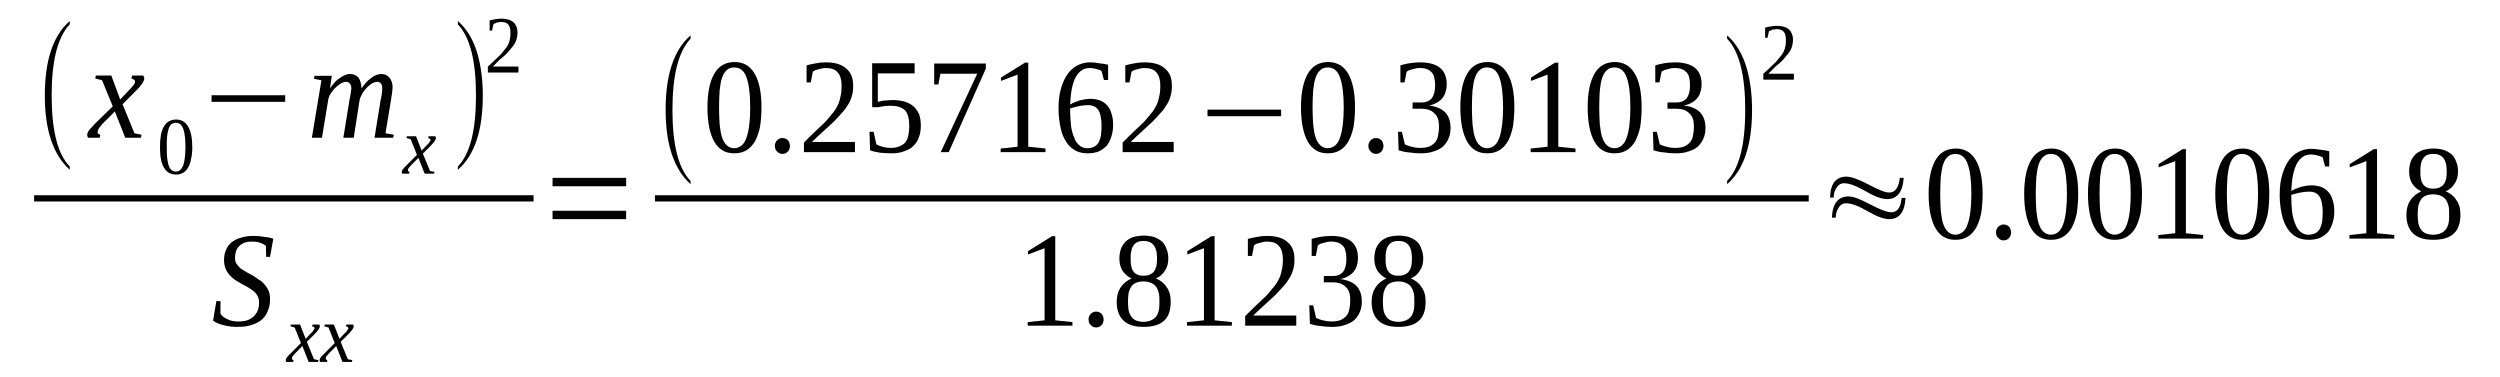 <?xml version='1.0' encoding='UTF-8'?>
<!-- This file was generated by dvisvgm 1.15.1 -->
<svg height='36pt' version='1.1' viewBox='0 -36 239 36' width='239pt' xmlns='http://www.w3.org/2000/svg' xmlns:xlink='http://www.w3.org/1999/xlink'>
<defs>
<clipPath id='clip1'>
<path clip-rule='evenodd' d='M0 -35.992H238.901V-0.027H0V-35.992'/>
</clipPath>
</defs>
<g id='page1'>
<g>
<path clip-path='url(#clip1)' d='M6.668 -20.086V-19.77C5.078 -21.199 4.285 -23.574 4.285 -26.863C4.285 -30.242 5.078 -32.617 6.668 -33.988V-33.676C5.504 -32.445 4.938 -30.184 4.938 -26.863C4.938 -23.547 5.504 -21.258 6.668 -20.086Z' fill-rule='evenodd'/>
<path clip-path='url(#clip1)' d='M9.957 -24.32C9.816 -24.203 9.731 -24.089 9.645 -23.976C9.563 -23.89 9.504 -23.804 9.445 -23.718C9.391 -23.66 9.363 -23.574 9.363 -23.515C9.332 -23.46 9.332 -23.402 9.332 -23.375C9.332 -23.289 9.363 -23.23 9.391 -23.203C9.445 -23.175 9.504 -23.144 9.59 -23.117L9.531 -22.832H8.426C8.398 -22.859 8.398 -22.886 8.371 -22.945C8.34 -22.972 8.34 -23.031 8.34 -23.089C8.34 -23.175 8.34 -23.23 8.371 -23.289C8.398 -23.375 8.453 -23.429 8.512 -23.547C8.566 -23.632 8.652 -23.718 8.766 -23.832C8.879 -23.945 8.992 -24.089 9.137 -24.234L10.781 -25.835L9.758 -28.324L9.106 -28.496L9.164 -28.781H10.641L11.488 -26.492L12.227 -27.265C12.484 -27.523 12.652 -27.722 12.766 -27.867C12.879 -28.007 12.91 -28.125 12.91 -28.238C12.91 -28.265 12.91 -28.297 12.879 -28.324C12.879 -28.351 12.852 -28.382 12.793 -28.382C12.766 -28.41 12.738 -28.437 12.68 -28.437C12.652 -28.468 12.598 -28.468 12.566 -28.496L12.625 -28.781H13.676C13.703 -28.722 13.73 -28.695 13.758 -28.668C13.789 -28.609 13.789 -28.554 13.789 -28.496C13.789 -28.238 13.531 -27.835 12.965 -27.293L11.719 -26.035L12.852 -23.261L13.531 -23.117L13.477 -22.832H11.973L10.98 -25.347L9.957 -24.32Z' fill-rule='evenodd'/>
<path clip-path='url(#clip1)' d='M18.383 -21.945C18.383 -21.543 18.355 -21.144 18.27 -20.828C18.215 -20.484 18.129 -20.226 17.988 -20C17.875 -19.769 17.703 -19.597 17.504 -19.484C17.305 -19.367 17.078 -19.312 16.824 -19.312C16.312 -19.312 15.914 -19.539 15.66 -20C15.406 -20.425 15.293 -21.085 15.293 -21.945C15.293 -22.8 15.406 -23.46 15.66 -23.89C15.914 -24.347 16.312 -24.574 16.852 -24.574C17.336 -24.574 17.73 -24.347 17.988 -23.89C18.242 -23.46 18.383 -22.8 18.383 -21.945ZM17.73 -21.945C17.73 -22.316 17.703 -22.66 17.676 -22.945C17.645 -23.23 17.59 -23.46 17.531 -23.66C17.449 -23.859 17.363 -24.003 17.25 -24.117C17.137 -24.203 16.992 -24.261 16.824 -24.261C16.625 -24.261 16.484 -24.203 16.371 -24.117C16.258 -24.003 16.172 -23.859 16.113 -23.66C16.059 -23.46 16 -23.23 15.973 -22.945C15.945 -22.66 15.945 -22.316 15.945 -21.945C15.945 -21.601 15.945 -21.257 15.973 -20.972C16 -20.683 16.059 -20.425 16.113 -20.226C16.172 -20.027 16.258 -19.882 16.371 -19.769C16.484 -19.656 16.625 -19.597 16.824 -19.597C16.992 -19.597 17.137 -19.656 17.25 -19.769C17.363 -19.882 17.449 -20.027 17.531 -20.226C17.59 -20.425 17.645 -20.683 17.676 -20.972C17.703 -21.257 17.73 -21.601 17.73 -21.945Z' fill-rule='evenodd'/>
<path clip-path='url(#clip1)' d='M20.227 -26.265V-26.894H27.262V-26.265H20.227Z' fill-rule='evenodd'/>
<path clip-path='url(#clip1)' d='M34.555 -27.55C34.668 -27.722 34.84 -27.922 34.98 -28.093C35.121 -28.265 35.293 -28.41 35.461 -28.523C35.605 -28.636 35.773 -28.753 35.945 -28.808C36.113 -28.894 36.285 -28.925 36.457 -28.925C36.766 -28.925 37.051 -28.808 37.223 -28.582C37.422 -28.351 37.535 -28.039 37.535 -27.609C37.535 -27.55 37.504 -27.464 37.504 -27.378S37.504 -27.207 37.477 -27.093C37.477 -27.007 37.449 -26.894 37.422 -26.777C37.422 -26.691 37.391 -26.578 37.391 -26.492L36.852 -23.261L37.648 -23.117L37.59 -22.832H35.805L36.398 -26.492C36.426 -26.578 36.457 -26.691 36.457 -26.777C36.484 -26.894 36.484 -26.98 36.512 -27.093C36.512 -27.179 36.539 -27.265 36.539 -27.351C36.539 -27.437 36.539 -27.496 36.539 -27.55C36.539 -27.75 36.512 -27.894 36.426 -28.007C36.344 -28.125 36.199 -28.179 36.031 -28.179C35.945 -28.179 35.832 -28.152 35.719 -28.093C35.605 -28.066 35.492 -27.98 35.379 -27.894C35.266 -27.808 35.152 -27.722 35.066 -27.609C34.953 -27.496 34.84 -27.378 34.754 -27.238C34.668 -27.121 34.582 -26.98 34.527 -26.835C34.469 -26.722 34.414 -26.578 34.383 -26.464L33.816 -22.832H32.824L33.418 -26.492C33.449 -26.578 33.449 -26.691 33.477 -26.777C33.504 -26.894 33.504 -26.98 33.535 -27.093C33.535 -27.179 33.562 -27.265 33.562 -27.351C33.562 -27.437 33.59 -27.496 33.59 -27.55C33.59 -27.75 33.535 -27.894 33.449 -28.007C33.363 -28.125 33.223 -28.179 33.023 -28.179C32.938 -28.179 32.852 -28.152 32.738 -28.093C32.625 -28.066 32.512 -27.98 32.398 -27.894C32.285 -27.808 32.172 -27.722 32.059 -27.609C31.945 -27.496 31.832 -27.378 31.746 -27.238C31.633 -27.121 31.574 -26.98 31.492 -26.835C31.434 -26.722 31.406 -26.578 31.379 -26.464L30.781 -22.832H29.816L30.727 -28.324L30.016 -28.468L30.07 -28.753H31.719L31.547 -27.55C31.66 -27.722 31.832 -27.922 31.973 -28.093C32.113 -28.265 32.285 -28.41 32.457 -28.523C32.625 -28.636 32.797 -28.753 32.965 -28.808C33.137 -28.894 33.277 -28.925 33.449 -28.925C33.789 -28.925 34.074 -28.808 34.27 -28.582C34.441 -28.324 34.555 -27.98 34.555 -27.55Z' fill-rule='evenodd'/>
<path clip-path='url(#clip1)' d='M39.379 -20.285C39.293 -20.226 39.234 -20.14 39.207 -20.085C39.152 -20.027 39.094 -19.968 39.066 -19.941C39.039 -19.882 39.039 -19.855 39.008 -19.828C39.008 -19.769 39.008 -19.742 39.008 -19.71C39.008 -19.683 39.008 -19.656 39.039 -19.625C39.066 -19.597 39.121 -19.57 39.152 -19.57L39.121 -19.398H38.469C38.441 -19.398 38.441 -19.425 38.414 -19.453C38.414 -19.484 38.414 -19.511 38.414 -19.57C38.414 -19.597 38.414 -19.625 38.441 -19.683C38.441 -19.71 38.469 -19.769 38.527 -19.828C38.555 -19.882 38.613 -19.941 38.668 -20C38.727 -20.054 38.809 -20.14 38.895 -20.226L39.859 -21.199L39.266 -22.687L38.867 -22.8L38.895 -22.972H39.773L40.312 -21.601L40.738 -22.058C40.91 -22.203 40.996 -22.316 41.051 -22.402C41.137 -22.515 41.164 -22.574 41.164 -22.628C41.164 -22.66 41.164 -22.687 41.137 -22.687C41.137 -22.714 41.109 -22.714 41.078 -22.746C41.051 -22.746 41.051 -22.746 41.023 -22.773C40.996 -22.773 40.965 -22.773 40.938 -22.8L40.965 -22.972H41.617C41.617 -22.945 41.648 -22.918 41.648 -22.886C41.676 -22.859 41.676 -22.832 41.676 -22.8C41.676 -22.66 41.504 -22.402 41.191 -22.085L40.426 -21.312L41.109 -19.656L41.535 -19.57L41.504 -19.398H40.598L40 -20.914L39.379 -20.285Z' fill-rule='evenodd'/>
<path clip-path='url(#clip1)' d='M43.773 -20.085C44.938 -21.285 45.504 -23.547 45.504 -26.863C45.504 -30.183 44.938 -32.445 43.773 -33.675V-33.988C44.625 -33.246 45.277 -32.187 45.676 -30.753C45.988 -29.613 46.156 -28.324 46.156 -26.863C46.156 -23.515 45.363 -21.144 43.773 -19.769V-20.085Z' fill-rule='evenodd'/>
<path clip-path='url(#clip1)' d='M49.562 -29.066H46.641V-29.64C46.895 -29.867 47.121 -30.07 47.32 -30.269C47.52 -30.441 47.691 -30.64 47.859 -30.785C48.004 -30.957 48.145 -31.128 48.258 -31.269C48.398 -31.414 48.484 -31.558 48.57 -31.726C48.656 -31.898 48.711 -32.07 48.738 -32.242C48.797 -32.445 48.797 -32.644 48.797 -32.902C48.797 -33.214 48.738 -33.472 48.598 -33.644C48.457 -33.816 48.23 -33.902 47.918 -33.902C47.832 -33.902 47.773 -33.902 47.691 -33.875C47.633 -33.875 47.547 -33.843 47.492 -33.843C47.434 -33.816 47.379 -33.789 47.32 -33.761C47.266 -33.761 47.207 -33.73 47.18 -33.703L47.039 -33.074H46.809V-34.047C46.98 -34.101 47.18 -34.132 47.348 -34.16C47.52 -34.187 47.719 -34.218 47.918 -34.218C48.426 -34.218 48.824 -34.101 49.082 -33.875C49.336 -33.644 49.477 -33.3 49.477 -32.902C49.477 -32.672 49.449 -32.5 49.391 -32.3C49.363 -32.129 49.277 -31.957 49.195 -31.812C49.082 -31.644 48.965 -31.472 48.824 -31.328C48.684 -31.156 48.543 -30.984 48.371 -30.812C48.199 -30.672 48.004 -30.468 47.773 -30.297C47.578 -30.097 47.348 -29.867 47.121 -29.64H49.562V-29.066Z' fill-rule='evenodd'/>
<path clip-path='url(#clip1)' d='M3.262 -17.335H51.008V-16.738H3.262V-17.335Z' fill-rule='evenodd'/>
<path clip-path='url(#clip1)' d='M20.684 -7.211H21.078V-6.007C21.137 -5.921 21.223 -5.808 21.336 -5.722C21.449 -5.636 21.59 -5.55 21.73 -5.492C21.875 -5.406 22.043 -5.351 22.215 -5.32C22.383 -5.293 22.555 -5.265 22.754 -5.265C23.066 -5.265 23.375 -5.293 23.633 -5.378C23.887 -5.464 24.086 -5.609 24.258 -5.75C24.426 -5.921 24.57 -6.121 24.652 -6.351C24.738 -6.582 24.766 -6.836 24.766 -7.125C24.766 -7.351 24.711 -7.554 24.625 -7.695C24.539 -7.867 24.398 -8.039 24.258 -8.152C24.086 -8.296 23.914 -8.41 23.719 -8.527C23.52 -8.64 23.293 -8.753 23.094 -8.867C22.895 -8.984 22.668 -9.125 22.469 -9.242C22.27 -9.382 22.102 -9.527 21.93 -9.726C21.789 -9.898 21.645 -10.097 21.562 -10.328C21.477 -10.558 21.418 -10.816 21.418 -11.129C21.418 -11.5 21.477 -11.843 21.617 -12.129C21.73 -12.418 21.93 -12.675 22.156 -12.847C22.414 -13.046 22.695 -13.187 23.035 -13.273C23.375 -13.39 23.773 -13.445 24.199 -13.445C24.598 -13.445 24.938 -13.418 25.25 -13.359C25.562 -13.332 25.844 -13.273 26.129 -13.187L25.817 -11.445H25.449L25.418 -12.504C25.277 -12.617 25.109 -12.703 24.879 -12.789C24.652 -12.875 24.398 -12.902 24.113 -12.902C23.801 -12.902 23.574 -12.875 23.348 -12.789C23.148 -12.703 22.98 -12.589 22.836 -12.445C22.723 -12.3 22.609 -12.16 22.555 -11.96C22.496 -11.757 22.469 -11.558 22.469 -11.359C22.469 -11.129 22.496 -10.957 22.609 -10.785C22.695 -10.644 22.836 -10.5 22.98 -10.355C23.148 -10.242 23.32 -10.129 23.52 -10.011C23.719 -9.898 23.914 -9.785 24.145 -9.671C24.34 -9.554 24.539 -9.414 24.738 -9.269C24.965 -9.156 25.137 -8.984 25.277 -8.812C25.449 -8.64 25.562 -8.441 25.676 -8.211C25.762 -8.011 25.817 -7.726 25.817 -7.437C25.817 -7.007 25.762 -6.636 25.617 -6.324C25.504 -5.98 25.305 -5.695 25.051 -5.464C24.797 -5.234 24.453 -5.062 24.086 -4.949C23.688 -4.804 23.234 -4.75 22.695 -4.75C22.215 -4.75 21.762 -4.804 21.363 -4.921C20.965 -5.007 20.625 -5.148 20.371 -5.351L20.684 -7.211Z' fill-rule='evenodd'/>
<path clip-path='url(#clip1)' d='M28.285 -2.289C28.199 -2.23 28.145 -2.144 28.113 -2.089C28.059 -2.031 28 -1.972 27.973 -1.945C27.945 -1.886 27.945 -1.859 27.918 -1.832C27.918 -1.773 27.918 -1.746 27.918 -1.714C27.918 -1.687 27.918 -1.66 27.945 -1.628C27.973 -1.601 28.031 -1.574 28.059 -1.574L28.031 -1.402H27.379C27.348 -1.402 27.348 -1.429 27.32 -1.461C27.32 -1.488 27.32 -1.515 27.32 -1.574C27.32 -1.601 27.32 -1.628 27.348 -1.687C27.348 -1.714 27.379 -1.773 27.434 -1.832C27.461 -1.886 27.52 -1.945 27.574 -2.003C27.633 -2.058 27.719 -2.144 27.801 -2.23L28.766 -3.203L28.172 -4.691L27.773 -4.804L27.801 -4.976H28.684L29.223 -3.605L29.648 -4.062C29.816 -4.207 29.902 -4.32 29.957 -4.406C30.043 -4.519 30.07 -4.578 30.07 -4.636C30.07 -4.664 30.07 -4.691 30.043 -4.691C30.043 -4.718 30.016 -4.718 29.988 -4.75C29.957 -4.75 29.957 -4.75 29.93 -4.777C29.902 -4.777 29.875 -4.777 29.844 -4.804L29.875 -4.976H30.527C30.527 -4.949 30.555 -4.921 30.555 -4.89C30.582 -4.863 30.582 -4.836 30.582 -4.804C30.582 -4.664 30.414 -4.406 30.102 -4.089L29.336 -3.32L30.016 -1.66L30.441 -1.574L30.414 -1.402H29.504L28.91 -2.918L28.285 -2.289Z' fill-rule='evenodd'/>
<path clip-path='url(#clip1)' d='M31.52 -2.289C31.434 -2.23 31.379 -2.144 31.348 -2.089C31.293 -2.031 31.234 -1.972 31.207 -1.945C31.18 -1.886 31.18 -1.859 31.148 -1.832C31.148 -1.773 31.148 -1.746 31.148 -1.714C31.148 -1.687 31.148 -1.66 31.18 -1.628C31.207 -1.601 31.266 -1.574 31.293 -1.574L31.266 -1.402H30.609C30.582 -1.402 30.582 -1.429 30.582 -1.461C30.555 -1.488 30.555 -1.515 30.555 -1.574C30.555 -1.601 30.555 -1.628 30.582 -1.687C30.582 -1.714 30.609 -1.773 30.668 -1.832C30.695 -1.886 30.754 -1.945 30.809 -2.003C30.867 -2.058 30.953 -2.144 31.035 -2.23L32 -3.203L31.406 -4.691L31.008 -4.804L31.035 -4.976H31.918L32.457 -3.605L32.879 -4.062C33.051 -4.207 33.137 -4.32 33.191 -4.406C33.277 -4.519 33.305 -4.578 33.305 -4.636C33.305 -4.664 33.305 -4.691 33.277 -4.691C33.277 -4.718 33.25 -4.718 33.223 -4.75C33.191 -4.75 33.191 -4.75 33.164 -4.777C33.137 -4.777 33.109 -4.777 33.078 -4.804L33.109 -4.976H33.762C33.762 -4.949 33.789 -4.921 33.789 -4.89C33.816 -4.863 33.816 -4.836 33.816 -4.804C33.816 -4.664 33.648 -4.406 33.336 -4.089L32.57 -3.32L33.25 -1.66L33.676 -1.574L33.648 -1.402H32.738L32.145 -2.918L31.52 -2.289Z' fill-rule='evenodd'/>
<path clip-path='url(#clip1)' d='M52.824 -15.05V-15.851H59.859V-15.05H52.824ZM52.824 -18.195V-18.996H59.859V-18.195H52.824Z' fill-rule='evenodd'/>
<path clip-path='url(#clip1)' d='M66.016 -18.71V-18.394C64.43 -19.828 63.633 -22.203 63.633 -25.492C63.633 -28.867 64.43 -31.242 66.016 -32.617V-32.3C64.856 -31.07 64.285 -28.808 64.285 -25.492C64.285 -22.172 64.856 -19.882 66.016 -18.71Z' fill-rule='evenodd'/>
<path clip-path='url(#clip1)' d='M72.797 -25.75C72.797 -25.035 72.742 -24.406 72.656 -23.859C72.543 -23.316 72.371 -22.859 72.172 -22.488C71.945 -22.117 71.692 -21.828 71.352 -21.628C71.012 -21.429 70.641 -21.343 70.188 -21.343C69.336 -21.343 68.711 -21.714 68.285 -22.457C67.859 -23.203 67.633 -24.32 67.633 -25.75C67.633 -27.152 67.859 -28.21 68.285 -28.953C68.711 -29.695 69.363 -30.07 70.242 -30.07C71.066 -30.07 71.719 -29.695 72.145 -28.953C72.57 -28.238 72.797 -27.152 72.797 -25.75ZM71.719 -25.75C71.719 -26.351 71.692 -26.894 71.633 -27.351C71.578 -27.835 71.492 -28.238 71.379 -28.554C71.266 -28.894 71.125 -29.125 70.926 -29.297C70.727 -29.468 70.473 -29.554 70.188 -29.554C69.902 -29.554 69.648 -29.468 69.477 -29.297C69.281 -29.125 69.137 -28.894 69.023 -28.554C68.91 -28.238 68.856 -27.835 68.797 -27.351C68.77 -26.894 68.742 -26.351 68.742 -25.75C68.742 -25.121 68.77 -24.574 68.797 -24.117C68.856 -23.632 68.91 -23.203 69.023 -22.886C69.137 -22.543 69.281 -22.289 69.477 -22.117C69.648 -21.945 69.902 -21.828 70.188 -21.828C70.473 -21.828 70.727 -21.945 70.926 -22.117C71.125 -22.289 71.266 -22.543 71.379 -22.886C71.492 -23.203 71.578 -23.632 71.633 -24.117C71.692 -24.574 71.719 -25.121 71.719 -25.75Z' fill-rule='evenodd'/>
<path clip-path='url(#clip1)' d='M75.52 -22.058C75.52 -21.945 75.492 -21.859 75.465 -21.742C75.438 -21.656 75.379 -21.57 75.324 -21.515C75.238 -21.429 75.18 -21.398 75.094 -21.343C74.981 -21.316 74.898 -21.285 74.813 -21.285C74.699 -21.285 74.613 -21.316 74.527 -21.343C74.441 -21.398 74.359 -21.429 74.301 -21.515C74.215 -21.57 74.188 -21.656 74.129 -21.742C74.102 -21.859 74.074 -21.945 74.074 -22.058C74.074 -22.144 74.102 -22.257 74.129 -22.343C74.188 -22.457 74.215 -22.515 74.301 -22.601C74.359 -22.66 74.441 -22.714 74.527 -22.746C74.613 -22.8 74.699 -22.8 74.813 -22.8C74.898 -22.8 74.981 -22.8 75.094 -22.746C75.18 -22.714 75.238 -22.66 75.324 -22.601C75.379 -22.515 75.438 -22.457 75.465 -22.343C75.492 -22.257 75.52 -22.144 75.52 -22.058Z' fill-rule='evenodd'/>
<path clip-path='url(#clip1)' d='M81.734 -21.457H76.856V-22.371C77.25 -22.773 77.621 -23.144 77.961 -23.46C78.301 -23.773 78.586 -24.062 78.867 -24.32C79.125 -24.605 79.352 -24.863 79.551 -25.121C79.75 -25.347 79.918 -25.605 80.059 -25.89C80.203 -26.148 80.285 -26.437 80.344 -26.75C80.43 -27.066 80.457 -27.437 80.457 -27.808C80.457 -28.351 80.344 -28.781 80.09 -29.066C79.863 -29.355 79.492 -29.496 78.953 -29.496C78.84 -29.496 78.727 -29.496 78.613 -29.468C78.473 -29.441 78.359 -29.41 78.273 -29.382C78.16 -29.355 78.047 -29.324 77.961 -29.297C77.875 -29.238 77.789 -29.21 77.707 -29.152L77.508 -28.125H77.109V-29.753C77.422 -29.839 77.707 -29.898 78.016 -29.953C78.301 -30.011 78.613 -30.039 78.953 -30.039C79.832 -30.039 80.484 -29.839 80.91 -29.441C81.363 -29.066 81.562 -28.523 81.562 -27.808C81.562 -27.464 81.535 -27.152 81.449 -26.863C81.363 -26.55 81.25 -26.265 81.082 -26.007C80.91 -25.718 80.742 -25.464 80.484 -25.207C80.258 -24.949 80.004 -24.66 79.719 -24.375C79.406 -24.089 79.094 -23.804 78.754 -23.488C78.387 -23.175 78.016 -22.8 77.621 -22.429H81.734V-21.457Z' fill-rule='evenodd'/>
<path clip-path='url(#clip1)' d='M85.309 -26.437C85.734 -26.437 86.133 -26.378 86.473 -26.293C86.813 -26.179 87.098 -26.035 87.324 -25.835C87.551 -25.632 87.719 -25.406 87.863 -25.089C87.977 -24.777 88.031 -24.406 88.031 -24.003C88.031 -23.601 87.977 -23.23 87.863 -22.918C87.75 -22.574 87.578 -22.316 87.324 -22.058C87.098 -21.828 86.813 -21.656 86.445 -21.543C86.102 -21.398 85.676 -21.343 85.195 -21.343C84.828 -21.343 84.484 -21.371 84.145 -21.398C83.805 -21.457 83.492 -21.515 83.18 -21.628L83.125 -23.402H83.52L83.777 -22.203C83.863 -22.172 83.945 -22.117 84.031 -22.085C84.145 -22.031 84.258 -22 84.371 -21.972C84.484 -21.945 84.598 -21.914 84.742 -21.886C84.856 -21.886 84.996 -21.859 85.109 -21.859C85.481 -21.859 85.789 -21.914 86.02 -22.031C86.246 -22.117 86.445 -22.257 86.586 -22.429C86.699 -22.628 86.813 -22.832 86.84 -23.089C86.898 -23.347 86.926 -23.632 86.926 -23.918C86.926 -24.261 86.898 -24.547 86.84 -24.777C86.785 -25.035 86.699 -25.234 86.559 -25.406C86.414 -25.578 86.215 -25.691 85.961 -25.777C85.734 -25.863 85.395 -25.89 85.023 -25.89C84.797 -25.89 84.57 -25.863 84.402 -25.835C84.231 -25.804 84.09 -25.777 83.945 -25.75H83.379V-29.953H87.438V-28.98H83.918V-26.265C84.004 -26.293 84.09 -26.293 84.172 -26.32C84.258 -26.351 84.344 -26.351 84.457 -26.378C84.57 -26.378 84.684 -26.406 84.828 -26.406C84.969 -26.406 85.109 -26.437 85.309 -26.437Z' fill-rule='evenodd'/>
<path clip-path='url(#clip1)' d='M89.707 -27.922H89.309V-29.925H94.246V-29.441L90.699 -21.457H89.934L93.422 -28.953H89.906L89.707 -27.922Z' fill-rule='evenodd'/>
<path clip-path='url(#clip1)' d='M98.301 -21.972L99.949 -21.8V-21.457H95.664V-21.8L97.281 -21.972V-28.867L95.692 -28.265V-28.582L97.988 -30.011H98.301V-21.972Z' fill-rule='evenodd'/>
<path clip-path='url(#clip1)' d='M106.414 -24.089C106.414 -23.66 106.359 -23.261 106.246 -22.945C106.133 -22.601 105.992 -22.289 105.793 -22.058C105.567 -21.828 105.309 -21.656 105.027 -21.515C104.715 -21.398 104.375 -21.343 103.977 -21.343C103.524 -21.343 103.153 -21.429 102.813 -21.601C102.473 -21.8 102.16 -22.058 101.934 -22.429C101.707 -22.773 101.508 -23.23 101.395 -23.773C101.281 -24.32 101.195 -24.918 101.195 -25.632C101.195 -26.406 101.281 -27.066 101.449 -27.609C101.621 -28.179 101.848 -28.636 102.105 -28.98C102.387 -29.355 102.699 -29.613 103.067 -29.781C103.438 -29.953 103.805 -30.039 104.203 -30.039C104.488 -30.039 104.797 -30.011 105.082 -29.953C105.395 -29.925 105.68 -29.867 105.934 -29.812V-28.351H105.535L105.309 -29.21C105.254 -29.269 105.168 -29.297 105.082 -29.324C104.969 -29.355 104.883 -29.382 104.77 -29.41C104.684 -29.441 104.57 -29.468 104.488 -29.468C104.375 -29.496 104.289 -29.496 104.203 -29.496C103.918 -29.496 103.664 -29.441 103.438 -29.297C103.211 -29.152 103.012 -28.925 102.84 -28.636C102.699 -28.351 102.559 -27.98 102.473 -27.55C102.387 -27.121 102.332 -26.605 102.301 -26.007C102.586 -26.179 102.899 -26.293 103.238 -26.406C103.578 -26.492 103.918 -26.55 104.258 -26.55C104.57 -26.55 104.883 -26.492 105.141 -26.406C105.422 -26.293 105.649 -26.148 105.82 -25.949C106.02 -25.75 106.16 -25.492 106.246 -25.175C106.359 -24.863 106.414 -24.519 106.414 -24.089ZM103.949 -21.828C104.203 -21.828 104.402 -21.886 104.602 -21.972C104.77 -22.058 104.914 -22.203 105.027 -22.371C105.109 -22.543 105.195 -22.773 105.254 -23.058C105.281 -23.316 105.309 -23.632 105.309 -23.976C105.309 -24.66 105.195 -25.175 104.996 -25.492C104.797 -25.777 104.488 -25.949 104.031 -25.949C103.75 -25.949 103.465 -25.922 103.184 -25.863C102.899 -25.804 102.586 -25.718 102.301 -25.632C102.301 -25.035 102.332 -24.488 102.387 -24.003C102.445 -23.547 102.559 -23.144 102.699 -22.832C102.813 -22.515 102.984 -22.257 103.211 -22.085C103.41 -21.914 103.664 -21.828 103.949 -21.828Z' fill-rule='evenodd'/>
<path clip-path='url(#clip1)' d='M112.203 -21.457H107.324V-22.371C107.723 -22.773 108.09 -23.144 108.43 -23.46C108.769 -23.773 109.055 -24.062 109.34 -24.32C109.594 -24.605 109.82 -24.863 110.019 -25.121C110.219 -25.347 110.387 -25.605 110.531 -25.89C110.672 -26.148 110.758 -26.437 110.812 -26.75C110.898 -27.066 110.926 -27.437 110.926 -27.808C110.926 -28.351 110.812 -28.781 110.558 -29.066C110.332 -29.355 109.961 -29.496 109.422 -29.496C109.309 -29.496 109.195 -29.496 109.082 -29.468C108.941 -29.441 108.828 -29.41 108.742 -29.382C108.629 -29.355 108.516 -29.324 108.43 -29.297C108.344 -29.238 108.262 -29.21 108.176 -29.152L107.977 -28.125H107.578V-29.753C107.891 -29.839 108.176 -29.898 108.488 -29.953C108.769 -30.011 109.082 -30.039 109.422 -30.039C110.301 -30.039 110.953 -29.839 111.379 -29.441C111.836 -29.066 112.031 -28.523 112.031 -27.808C112.031 -27.464 112.004 -27.152 111.918 -26.863C111.836 -26.55 111.723 -26.265 111.551 -26.007C111.379 -25.718 111.211 -25.464 110.953 -25.207C110.727 -24.949 110.473 -24.66 110.187 -24.375C109.879 -24.089 109.566 -23.804 109.223 -23.488C108.855 -23.175 108.488 -22.8 108.09 -22.429H112.203V-21.457Z' fill-rule='evenodd'/>
<path clip-path='url(#clip1)' d='M115.438 -24.89V-25.519H122.473V-24.89H115.438Z' fill-rule='evenodd'/>
<path clip-path='url(#clip1)' d='M129.539 -25.75C129.539 -25.035 129.481 -24.406 129.395 -23.859C129.281 -23.316 129.113 -22.859 128.914 -22.488C128.688 -22.117 128.43 -21.828 128.09 -21.628C127.75 -21.429 127.383 -21.343 126.926 -21.343C126.078 -21.343 125.453 -21.714 125.027 -22.457C124.602 -23.203 124.375 -24.32 124.375 -25.75C124.375 -27.152 124.602 -28.21 125.027 -28.953C125.453 -29.695 126.106 -30.07 126.984 -30.07C127.809 -30.07 128.461 -29.695 128.887 -28.953C129.309 -28.238 129.539 -27.152 129.539 -25.75ZM128.461 -25.75C128.461 -26.351 128.43 -26.894 128.375 -27.351C128.316 -27.835 128.231 -28.238 128.117 -28.554C128.004 -28.894 127.863 -29.125 127.664 -29.297C127.465 -29.468 127.211 -29.554 126.926 -29.554C126.645 -29.554 126.387 -29.468 126.219 -29.297C126.02 -29.125 125.879 -28.894 125.766 -28.554C125.652 -28.238 125.594 -27.835 125.539 -27.351C125.508 -26.894 125.481 -26.351 125.481 -25.75C125.481 -25.121 125.508 -24.574 125.539 -24.117C125.594 -23.632 125.652 -23.203 125.766 -22.886C125.879 -22.543 126.02 -22.289 126.219 -22.117C126.387 -21.945 126.645 -21.828 126.926 -21.828C127.211 -21.828 127.465 -21.945 127.664 -22.117C127.863 -22.289 128.004 -22.543 128.117 -22.886C128.231 -23.203 128.316 -23.632 128.375 -24.117C128.43 -24.574 128.461 -25.121 128.461 -25.75Z' fill-rule='evenodd'/>
<path clip-path='url(#clip1)' d='M132.262 -22.058C132.262 -21.945 132.234 -21.859 132.203 -21.742C132.176 -21.656 132.117 -21.57 132.063 -21.515C131.977 -21.429 131.922 -21.398 131.836 -21.343C131.723 -21.316 131.637 -21.285 131.551 -21.285C131.438 -21.285 131.352 -21.316 131.27 -21.343C131.184 -21.398 131.098 -21.429 131.043 -21.515C130.957 -21.57 130.926 -21.656 130.871 -21.742C130.844 -21.859 130.813 -21.945 130.813 -22.058C130.813 -22.144 130.844 -22.257 130.871 -22.343C130.926 -22.457 130.957 -22.515 131.043 -22.601C131.098 -22.66 131.184 -22.714 131.27 -22.746C131.352 -22.8 131.438 -22.8 131.551 -22.8C131.637 -22.8 131.723 -22.8 131.836 -22.746C131.922 -22.714 131.977 -22.66 132.063 -22.601C132.117 -22.515 132.176 -22.457 132.203 -22.343C132.234 -22.257 132.262 -22.144 132.262 -22.058Z' fill-rule='evenodd'/>
<path clip-path='url(#clip1)' d='M138.672 -23.773C138.672 -23.402 138.617 -23.058 138.473 -22.746C138.359 -22.457 138.16 -22.203 137.934 -21.972C137.68 -21.773 137.395 -21.628 137.027 -21.515C136.688 -21.398 136.289 -21.343 135.836 -21.343C135.438 -21.343 135.07 -21.371 134.699 -21.429C134.332 -21.457 133.992 -21.543 133.707 -21.628L133.652 -23.402H134.02L134.305 -22.203C134.359 -22.172 134.473 -22.117 134.586 -22.085C134.699 -22.031 134.813 -22 134.957 -21.972C135.07 -21.945 135.211 -21.914 135.352 -21.886C135.496 -21.886 135.637 -21.859 135.75 -21.859C136.121 -21.859 136.43 -21.914 136.66 -22C136.887 -22.117 137.082 -22.257 137.227 -22.429C137.34 -22.601 137.453 -22.8 137.481 -23.058C137.539 -23.316 137.566 -23.574 137.566 -23.859C137.566 -24.203 137.539 -24.46 137.453 -24.691C137.367 -24.918 137.227 -25.089 137.082 -25.207C136.941 -25.347 136.742 -25.464 136.543 -25.519C136.348 -25.578 136.121 -25.605 135.891 -25.605H135.043V-26.207H135.891C136.348 -26.207 136.66 -26.351 136.887 -26.605C137.082 -26.894 137.199 -27.293 137.199 -27.835C137.199 -28.125 137.168 -28.382 137.113 -28.582C137.082 -28.781 137 -28.953 136.856 -29.097C136.742 -29.21 136.602 -29.324 136.43 -29.382C136.234 -29.468 136.004 -29.496 135.75 -29.496C135.637 -29.496 135.496 -29.496 135.383 -29.468C135.27 -29.441 135.156 -29.41 135.043 -29.382C134.926 -29.355 134.813 -29.324 134.731 -29.297C134.645 -29.238 134.559 -29.21 134.473 -29.152L134.273 -28.125H133.879V-29.753C134.02 -29.781 134.16 -29.839 134.305 -29.867C134.445 -29.898 134.586 -29.925 134.731 -29.953C134.871 -29.984 135.043 -29.984 135.211 -30.011C135.383 -30.011 135.551 -30.039 135.75 -30.039C136.574 -30.039 137.227 -29.867 137.652 -29.527C138.078 -29.183 138.305 -28.668 138.305 -27.953C138.305 -27.695 138.273 -27.437 138.191 -27.207C138.133 -26.98 138.02 -26.777 137.879 -26.605C137.738 -26.437 137.566 -26.293 137.34 -26.179C137.113 -26.035 136.856 -25.949 136.574 -25.922C137.281 -25.835 137.82 -25.605 138.16 -25.261C138.504 -24.89 138.672 -24.406 138.672 -23.773Z' fill-rule='evenodd'/>
<path clip-path='url(#clip1)' d='M144.773 -25.75C144.773 -25.035 144.715 -24.406 144.629 -23.859C144.516 -23.316 144.348 -22.859 144.148 -22.488C143.922 -22.117 143.664 -21.828 143.324 -21.628C142.984 -21.429 142.617 -21.343 142.16 -21.343C141.313 -21.343 140.688 -21.714 140.262 -22.457C139.836 -23.203 139.609 -24.32 139.609 -25.75C139.609 -27.152 139.836 -28.21 140.262 -28.953C140.688 -29.695 141.34 -30.07 142.219 -30.07C143.043 -30.07 143.695 -29.695 144.121 -28.953C144.547 -28.238 144.773 -27.152 144.773 -25.75ZM143.695 -25.75C143.695 -26.351 143.664 -26.894 143.609 -27.351C143.551 -27.835 143.469 -28.238 143.356 -28.554C143.238 -28.894 143.098 -29.125 142.898 -29.297C142.699 -29.468 142.445 -29.554 142.16 -29.554C141.879 -29.554 141.625 -29.468 141.453 -29.297C141.254 -29.125 141.113 -28.894 141 -28.554C140.887 -28.238 140.828 -27.835 140.773 -27.351C140.742 -26.894 140.715 -26.351 140.715 -25.75C140.715 -25.121 140.742 -24.574 140.773 -24.117C140.828 -23.632 140.887 -23.203 141 -22.886C141.113 -22.543 141.254 -22.289 141.453 -22.117C141.625 -21.945 141.879 -21.828 142.16 -21.828C142.445 -21.828 142.699 -21.945 142.898 -22.117C143.098 -22.289 143.238 -22.543 143.356 -22.886C143.469 -23.203 143.551 -23.632 143.609 -24.117C143.664 -24.574 143.695 -25.121 143.695 -25.75Z' fill-rule='evenodd'/>
<path clip-path='url(#clip1)' d='M148.973 -21.972L150.617 -21.8V-21.457H146.332V-21.8L147.949 -21.972V-28.867L146.359 -28.265V-28.582L148.66 -30.011H148.973V-21.972Z' fill-rule='evenodd'/>
<path clip-path='url(#clip1)' d='M156.941 -25.75C156.941 -25.035 156.887 -24.406 156.801 -23.859C156.688 -23.316 156.516 -22.859 156.32 -22.488C156.09 -22.117 155.836 -21.828 155.496 -21.628C155.156 -21.429 154.785 -21.343 154.332 -21.343C153.481 -21.343 152.859 -21.714 152.434 -22.457C152.008 -23.203 151.781 -24.32 151.781 -25.75C151.781 -27.152 152.008 -28.21 152.434 -28.953C152.859 -29.695 153.512 -30.07 154.391 -30.07C155.211 -30.07 155.863 -29.695 156.289 -28.953C156.715 -28.238 156.941 -27.152 156.941 -25.75ZM155.863 -25.75C155.863 -26.351 155.836 -26.894 155.781 -27.351C155.723 -27.835 155.637 -28.238 155.524 -28.554C155.41 -28.894 155.27 -29.125 155.07 -29.297C154.871 -29.468 154.617 -29.554 154.332 -29.554C154.051 -29.554 153.793 -29.468 153.625 -29.297C153.426 -29.125 153.281 -28.894 153.168 -28.554C153.055 -28.238 153 -27.835 152.942 -27.351C152.914 -26.894 152.887 -26.351 152.887 -25.75C152.887 -25.121 152.914 -24.574 152.942 -24.117C153 -23.632 153.055 -23.203 153.168 -22.886C153.281 -22.543 153.426 -22.289 153.625 -22.117C153.793 -21.945 154.051 -21.828 154.332 -21.828C154.617 -21.828 154.871 -21.945 155.07 -22.117C155.27 -22.289 155.41 -22.543 155.524 -22.886C155.637 -23.203 155.723 -23.632 155.781 -24.117C155.836 -24.574 155.863 -25.121 155.863 -25.75Z' fill-rule='evenodd'/>
<path clip-path='url(#clip1)' d='M163.043 -23.773C163.043 -23.402 162.985 -23.058 162.844 -22.746C162.731 -22.457 162.531 -22.203 162.305 -21.972C162.051 -21.773 161.766 -21.628 161.398 -21.515C161.055 -21.398 160.66 -21.343 160.207 -21.343C159.809 -21.343 159.437 -21.371 159.07 -21.429C158.703 -21.457 158.363 -21.543 158.078 -21.628L158.02 -23.402H158.391L158.672 -22.203C158.73 -22.172 158.844 -22.117 158.957 -22.085C159.07 -22.031 159.184 -22 159.324 -21.972C159.437 -21.945 159.582 -21.914 159.723 -21.886C159.863 -21.886 160.008 -21.859 160.121 -21.859C160.488 -21.859 160.801 -21.914 161.027 -22C161.254 -22.117 161.453 -22.257 161.594 -22.429C161.711 -22.601 161.824 -22.8 161.852 -23.058C161.906 -23.316 161.937 -23.574 161.937 -23.859C161.937 -24.203 161.906 -24.46 161.824 -24.691C161.738 -24.918 161.594 -25.089 161.453 -25.207C161.312 -25.347 161.113 -25.464 160.914 -25.519C160.715 -25.578 160.488 -25.605 160.262 -25.605H159.41V-26.207H160.262C160.715 -26.207 161.027 -26.351 161.254 -26.605C161.453 -26.894 161.566 -27.293 161.566 -27.835C161.566 -28.125 161.539 -28.382 161.48 -28.582C161.453 -28.781 161.367 -28.953 161.226 -29.097C161.113 -29.21 160.973 -29.324 160.801 -29.382C160.601 -29.468 160.375 -29.496 160.121 -29.496C160.008 -29.496 159.863 -29.496 159.75 -29.468C159.637 -29.441 159.523 -29.41 159.41 -29.382C159.297 -29.355 159.184 -29.324 159.098 -29.297C159.016 -29.238 158.93 -29.21 158.844 -29.152L158.645 -28.125H158.246V-29.753C158.391 -29.781 158.531 -29.839 158.672 -29.867C158.816 -29.898 158.957 -29.925 159.098 -29.953C159.242 -29.984 159.41 -29.984 159.582 -30.011C159.75 -30.011 159.922 -30.039 160.121 -30.039C160.941 -30.039 161.594 -29.867 162.02 -29.527C162.445 -29.183 162.672 -28.668 162.672 -27.953C162.672 -27.695 162.645 -27.437 162.559 -27.207C162.504 -26.98 162.391 -26.777 162.246 -26.605C162.105 -26.437 161.937 -26.293 161.711 -26.179C161.48 -26.035 161.226 -25.949 160.941 -25.922C161.652 -25.835 162.191 -25.605 162.531 -25.261C162.871 -24.89 163.043 -24.406 163.043 -23.773Z' fill-rule='evenodd'/>
<path clip-path='url(#clip1)' d='M165.113 -18.71C166.277 -19.914 166.844 -22.172 166.844 -25.492C166.844 -28.808 166.277 -31.07 165.113 -32.3V-32.617C165.965 -31.871 166.617 -30.812 167.016 -29.382C167.328 -28.238 167.496 -26.949 167.496 -25.492C167.496 -22.144 166.703 -19.769 165.113 -18.394V-18.71Z' fill-rule='evenodd'/>
<path clip-path='url(#clip1)' d='M171.496 -28.382H168.574V-28.953C168.828 -29.183 169.059 -29.382 169.254 -29.582C169.453 -29.753 169.625 -29.953 169.793 -30.097C169.938 -30.269 170.078 -30.441 170.191 -30.585C170.332 -30.726 170.418 -30.871 170.504 -31.043C170.59 -31.214 170.645 -31.386 170.676 -31.558C170.73 -31.757 170.73 -31.957 170.73 -32.214C170.73 -32.531 170.676 -32.785 170.531 -32.957C170.391 -33.129 170.164 -33.214 169.852 -33.214C169.766 -33.214 169.711 -33.214 169.625 -33.187C169.566 -33.187 169.48 -33.16 169.426 -33.16C169.367 -33.129 169.313 -33.101 169.254 -33.074C169.199 -33.074 169.141 -33.043 169.113 -33.015L168.973 -32.386H168.746V-33.359C168.914 -33.418 169.113 -33.445 169.285 -33.472C169.453 -33.504 169.652 -33.531 169.852 -33.531C170.363 -33.531 170.758 -33.418 171.016 -33.187C171.27 -32.957 171.41 -32.617 171.41 -32.214C171.41 -31.984 171.383 -31.812 171.328 -31.613C171.297 -31.441 171.215 -31.269 171.129 -31.128C171.016 -30.957 170.902 -30.785 170.758 -30.64C170.617 -30.468 170.477 -30.297 170.305 -30.125C170.137 -29.984 169.938 -29.781 169.711 -29.613C169.512 -29.41 169.285 -29.183 169.059 -28.953H171.496V-28.382Z' fill-rule='evenodd'/>
<path clip-path='url(#clip1)' d='M62.613 -17.335H172.914V-16.738H62.613V-17.335Z' fill-rule='evenodd'/>
<path clip-path='url(#clip1)' d='M100.883 -5.378L102.527 -5.207V-4.863H98.246V-5.207L99.863 -5.378V-12.273L98.273 -11.671V-11.988L100.57 -13.418H100.883V-5.378Z' fill-rule='evenodd'/>
<path clip-path='url(#clip1)' d='M105.508 -5.464C105.508 -5.351 105.481 -5.265 105.453 -5.148C105.422 -5.062 105.367 -4.976 105.309 -4.921C105.223 -4.836 105.168 -4.804 105.082 -4.75C104.969 -4.718 104.883 -4.691 104.797 -4.691C104.684 -4.691 104.602 -4.718 104.516 -4.75C104.43 -4.804 104.344 -4.836 104.289 -4.921C104.203 -4.976 104.176 -5.062 104.117 -5.148C104.09 -5.265 104.063 -5.351 104.063 -5.464C104.063 -5.55 104.09 -5.664 104.117 -5.75C104.176 -5.863 104.203 -5.921 104.289 -6.007C104.344 -6.066 104.43 -6.121 104.516 -6.152C104.602 -6.207 104.684 -6.207 104.797 -6.207C104.883 -6.207 104.969 -6.207 105.082 -6.152C105.168 -6.121 105.223 -6.066 105.309 -6.007C105.367 -5.921 105.422 -5.863 105.453 -5.75C105.481 -5.664 105.508 -5.55 105.508 -5.464Z' fill-rule='evenodd'/>
<path clip-path='url(#clip1)' d='M111.691 -11.273C111.691 -10.816 111.578 -10.414 111.352 -10.097C111.152 -9.785 110.871 -9.527 110.5 -9.382C110.727 -9.296 110.898 -9.183 111.098 -9.039C111.266 -8.898 111.41 -8.753 111.523 -8.554C111.664 -8.382 111.75 -8.183 111.836 -7.925C111.891 -7.695 111.918 -7.437 111.918 -7.152C111.918 -6.351 111.723 -5.75 111.297 -5.351C110.871 -4.949 110.219 -4.75 109.309 -4.75C108.457 -4.75 107.836 -4.949 107.41 -5.351C106.984 -5.75 106.758 -6.351 106.758 -7.152C106.758 -7.726 106.898 -8.183 107.152 -8.554C107.41 -8.925 107.75 -9.183 108.176 -9.382C107.836 -9.527 107.551 -9.785 107.324 -10.097C107.125 -10.414 107.012 -10.816 107.012 -11.273C107.012 -11.617 107.07 -11.902 107.152 -12.187C107.238 -12.445 107.41 -12.675 107.578 -12.875C107.777 -13.074 108.031 -13.218 108.316 -13.332C108.629 -13.418 108.969 -13.476 109.367 -13.476C109.734 -13.476 110.074 -13.418 110.359 -13.332C110.645 -13.218 110.898 -13.074 111.098 -12.902C111.297 -12.703 111.438 -12.472 111.523 -12.187C111.637 -11.929 111.691 -11.617 111.691 -11.273ZM110.84 -7.152C110.84 -7.468 110.84 -7.753 110.785 -7.98C110.727 -8.211 110.645 -8.41 110.531 -8.582C110.387 -8.753 110.246 -8.867 110.047 -8.953C109.848 -9.039 109.594 -9.097 109.309 -9.097C109.027 -9.097 108.77 -9.039 108.57 -8.953C108.402 -8.867 108.231 -8.753 108.145 -8.582C108.031 -8.41 107.949 -8.211 107.891 -7.98C107.863 -7.753 107.836 -7.468 107.836 -7.152C107.836 -6.867 107.863 -6.582 107.891 -6.351C107.949 -6.093 108.031 -5.894 108.145 -5.75C108.231 -5.578 108.402 -5.464 108.57 -5.378C108.77 -5.293 109.027 -5.234 109.309 -5.234C109.594 -5.234 109.848 -5.293 110.047 -5.378C110.246 -5.464 110.387 -5.578 110.531 -5.75C110.645 -5.894 110.727 -6.093 110.785 -6.351C110.84 -6.582 110.84 -6.867 110.84 -7.152ZM110.613 -11.273C110.613 -11.531 110.586 -11.757 110.559 -11.96C110.5 -12.16 110.445 -12.359 110.332 -12.504C110.246 -12.644 110.106 -12.761 109.934 -12.847C109.762 -12.933 109.566 -12.96 109.309 -12.96C109.082 -12.96 108.883 -12.933 108.715 -12.847C108.543 -12.761 108.43 -12.644 108.344 -12.504C108.231 -12.359 108.176 -12.16 108.145 -11.96C108.09 -11.757 108.09 -11.531 108.09 -11.273C108.09 -11.015 108.09 -10.816 108.145 -10.585C108.176 -10.386 108.231 -10.214 108.344 -10.07C108.43 -9.925 108.543 -9.843 108.715 -9.757C108.883 -9.671 109.082 -9.64 109.309 -9.64C109.566 -9.64 109.762 -9.671 109.934 -9.757C110.106 -9.843 110.246 -9.925 110.332 -10.07C110.445 -10.214 110.5 -10.386 110.559 -10.585C110.586 -10.816 110.613 -11.015 110.613 -11.273Z' fill-rule='evenodd'/>
<path clip-path='url(#clip1)' d='M116.117 -5.378L117.766 -5.207V-4.863H113.481V-5.207L115.098 -5.378V-12.273L113.508 -11.671V-11.988L115.805 -13.418H116.117V-5.378Z' fill-rule='evenodd'/>
<path clip-path='url(#clip1)' d='M123.922 -4.863H119.039V-5.777C119.438 -6.179 119.805 -6.55 120.148 -6.867C120.488 -7.179 120.77 -7.468 121.055 -7.726C121.309 -8.011 121.535 -8.269 121.734 -8.527C121.934 -8.753 122.106 -9.011 122.246 -9.296C122.387 -9.554 122.473 -9.843 122.531 -10.156C122.613 -10.472 122.645 -10.843 122.645 -11.214C122.645 -11.757 122.531 -12.187 122.273 -12.472C122.047 -12.761 121.68 -12.902 121.141 -12.902C121.027 -12.902 120.914 -12.902 120.801 -12.875C120.656 -12.847 120.543 -12.816 120.461 -12.789C120.344 -12.761 120.231 -12.73 120.148 -12.703C120.063 -12.644 119.977 -12.617 119.891 -12.558L119.691 -11.531H119.297V-13.16C119.609 -13.246 119.891 -13.304 120.203 -13.359C120.488 -13.418 120.801 -13.445 121.141 -13.445C122.02 -13.445 122.672 -13.246 123.098 -12.847C123.551 -12.472 123.75 -11.929 123.75 -11.214C123.75 -10.871 123.723 -10.558 123.637 -10.269C123.551 -9.957 123.438 -9.671 123.27 -9.414C123.098 -9.125 122.926 -8.867 122.672 -8.613C122.445 -8.355 122.191 -8.066 121.906 -7.781C121.594 -7.496 121.281 -7.211 120.941 -6.894C120.574 -6.582 120.203 -6.207 119.805 -5.836H123.922V-4.863Z' fill-rule='evenodd'/>
<path clip-path='url(#clip1)' d='M130.191 -7.179C130.191 -6.808 130.133 -6.464 129.992 -6.152C129.879 -5.863 129.68 -5.609 129.453 -5.378C129.195 -5.179 128.914 -5.035 128.543 -4.921C128.203 -4.804 127.809 -4.75 127.352 -4.75C126.957 -4.75 126.586 -4.777 126.219 -4.836C125.848 -4.863 125.508 -4.949 125.227 -5.035L125.168 -6.808H125.539L125.82 -5.609C125.879 -5.578 125.992 -5.523 126.106 -5.492C126.219 -5.437 126.332 -5.406 126.473 -5.378C126.586 -5.351 126.731 -5.32 126.871 -5.293C127.012 -5.293 127.156 -5.265 127.27 -5.265C127.637 -5.265 127.949 -5.32 128.176 -5.406C128.402 -5.523 128.602 -5.664 128.742 -5.836C128.855 -6.007 128.969 -6.207 129 -6.464C129.055 -6.722 129.082 -6.98 129.082 -7.265C129.082 -7.609 129.055 -7.867 128.969 -8.097C128.887 -8.324 128.742 -8.496 128.602 -8.613C128.461 -8.753 128.262 -8.867 128.063 -8.925C127.863 -8.984 127.637 -9.011 127.41 -9.011H126.559V-9.613H127.41C127.863 -9.613 128.176 -9.757 128.402 -10.011C128.602 -10.3 128.715 -10.699 128.715 -11.242C128.715 -11.531 128.687 -11.789 128.629 -11.988C128.602 -12.187 128.516 -12.359 128.375 -12.504C128.262 -12.617 128.117 -12.73 127.949 -12.789C127.75 -12.875 127.523 -12.902 127.27 -12.902C127.156 -12.902 127.012 -12.902 126.898 -12.875C126.785 -12.847 126.672 -12.816 126.559 -12.789C126.445 -12.761 126.332 -12.73 126.246 -12.703C126.16 -12.644 126.078 -12.617 125.992 -12.558L125.793 -11.531H125.395V-13.16C125.539 -13.187 125.68 -13.246 125.82 -13.273C125.961 -13.304 126.106 -13.332 126.246 -13.359C126.387 -13.39 126.559 -13.39 126.731 -13.418C126.898 -13.418 127.07 -13.445 127.27 -13.445C128.09 -13.445 128.742 -13.273 129.168 -12.933C129.594 -12.589 129.82 -12.074 129.82 -11.359C129.82 -11.101 129.793 -10.843 129.707 -10.613C129.652 -10.386 129.539 -10.183 129.394 -10.011C129.254 -9.843 129.082 -9.699 128.855 -9.586C128.629 -9.441 128.375 -9.355 128.09 -9.328C128.801 -9.242 129.34 -9.011 129.68 -8.668C130.019 -8.296 130.191 -7.808 130.191 -7.179Z' fill-rule='evenodd'/>
<path clip-path='url(#clip1)' d='M136.063 -11.273C136.063 -10.816 135.949 -10.414 135.723 -10.097C135.524 -9.785 135.238 -9.527 134.871 -9.382C135.098 -9.296 135.27 -9.183 135.465 -9.039C135.637 -8.898 135.777 -8.753 135.891 -8.554C136.035 -8.382 136.121 -8.183 136.203 -7.925C136.262 -7.695 136.289 -7.437 136.289 -7.152C136.289 -6.351 136.09 -5.75 135.664 -5.351C135.238 -4.949 134.586 -4.75 133.68 -4.75C132.828 -4.75 132.203 -4.949 131.777 -5.351C131.352 -5.75 131.125 -6.351 131.125 -7.152C131.125 -7.726 131.269 -8.183 131.523 -8.554C131.777 -8.925 132.117 -9.183 132.543 -9.382C132.203 -9.527 131.922 -9.785 131.695 -10.097C131.496 -10.414 131.383 -10.816 131.383 -11.273C131.383 -11.617 131.438 -11.902 131.523 -12.187C131.609 -12.445 131.777 -12.675 131.949 -12.875C132.148 -13.074 132.402 -13.218 132.688 -13.332C133 -13.418 133.34 -13.476 133.735 -13.476C134.106 -13.476 134.445 -13.418 134.731 -13.332C135.012 -13.218 135.27 -13.074 135.465 -12.902C135.664 -12.703 135.809 -12.472 135.891 -12.187C136.004 -11.929 136.063 -11.617 136.063 -11.273ZM135.211 -7.152C135.211 -7.468 135.211 -7.753 135.156 -7.98C135.098 -8.211 135.012 -8.41 134.899 -8.582C134.758 -8.753 134.617 -8.867 134.418 -8.953C134.219 -9.039 133.965 -9.097 133.68 -9.097C133.395 -9.097 133.141 -9.039 132.942 -8.953C132.773 -8.867 132.602 -8.753 132.516 -8.582C132.402 -8.41 132.317 -8.211 132.262 -7.98C132.234 -7.753 132.203 -7.468 132.203 -7.152C132.203 -6.867 132.234 -6.582 132.262 -6.351C132.317 -6.093 132.402 -5.894 132.516 -5.75C132.602 -5.578 132.773 -5.464 132.942 -5.378C133.141 -5.293 133.395 -5.234 133.68 -5.234C133.965 -5.234 134.219 -5.293 134.418 -5.378C134.617 -5.464 134.758 -5.578 134.899 -5.75C135.012 -5.894 135.098 -6.093 135.156 -6.351C135.211 -6.582 135.211 -6.867 135.211 -7.152ZM134.984 -11.273C134.984 -11.531 134.957 -11.757 134.926 -11.96C134.871 -12.16 134.813 -12.359 134.699 -12.504C134.617 -12.644 134.473 -12.761 134.305 -12.847C134.133 -12.933 133.934 -12.96 133.68 -12.96C133.453 -12.96 133.254 -12.933 133.082 -12.847C132.914 -12.761 132.801 -12.644 132.715 -12.504C132.602 -12.359 132.543 -12.16 132.516 -11.96C132.461 -11.757 132.461 -11.531 132.461 -11.273C132.461 -11.015 132.461 -10.816 132.516 -10.585C132.543 -10.386 132.602 -10.214 132.715 -10.07C132.801 -9.925 132.914 -9.843 133.082 -9.757C133.254 -9.671 133.453 -9.64 133.68 -9.64C133.934 -9.64 134.133 -9.671 134.305 -9.757C134.473 -9.843 134.617 -9.925 134.699 -10.07C134.813 -10.214 134.871 -10.386 134.926 -10.585C134.957 -10.816 134.984 -11.015 134.984 -11.273Z' fill-rule='evenodd'/>
<path clip-path='url(#clip1)' d='M175.297 -17.109H174.957C174.984 -18.453 175.523 -19.113 176.52 -19.113C176.945 -19.113 177.652 -18.882 178.617 -18.367C179.582 -17.851 180.234 -17.593 180.602 -17.593C181.199 -17.593 181.512 -18.082 181.625 -18.996H181.992C181.91 -17.652 181.371 -16.964 180.406 -16.964C179.895 -16.964 179.215 -17.222 178.363 -17.71C177.484 -18.222 176.801 -18.48 176.293 -18.48C175.981 -18.48 175.754 -18.339 175.555 -18.023C175.383 -17.765 175.297 -17.453 175.297 -17.109ZM175.496 -15.191H175.129C175.184 -16.535 175.723 -17.222 176.715 -17.222C177.172 -17.222 177.852 -16.964 178.816 -16.449C179.781 -15.937 180.434 -15.707 180.801 -15.707C181.398 -15.707 181.711 -16.164 181.797 -17.082H182.164C182.106 -15.734 181.566 -15.05 180.602 -15.05C180.094 -15.05 179.41 -15.304 178.531 -15.82C177.68 -16.308 177 -16.566 176.488 -16.566C176.176 -16.566 175.922 -16.422 175.754 -16.109C175.582 -15.851 175.496 -15.535 175.496 -15.191Z' fill-rule='evenodd'/>
<path clip-path='url(#clip1)' d='M189.539 -17.48C189.539 -16.765 189.484 -16.136 189.399 -15.593C189.285 -15.05 189.113 -14.589 188.914 -14.218C188.688 -13.847 188.434 -13.562 188.094 -13.359C187.754 -13.16 187.383 -13.074 186.93 -13.074C186.078 -13.074 185.453 -13.445 185.027 -14.191C184.606 -14.933 184.375 -16.05 184.375 -17.48C184.375 -18.882 184.606 -19.941 185.027 -20.683C185.453 -21.429 186.106 -21.8 186.988 -21.8C187.809 -21.8 188.461 -21.429 188.887 -20.683C189.313 -19.968 189.539 -18.882 189.539 -17.48ZM188.461 -17.48C188.461 -18.082 188.434 -18.625 188.375 -19.082C188.32 -19.57 188.234 -19.968 188.121 -20.285C188.008 -20.628 187.867 -20.855 187.668 -21.027C187.469 -21.199 187.215 -21.285 186.93 -21.285C186.645 -21.285 186.391 -21.199 186.219 -21.027C186.023 -20.855 185.879 -20.628 185.766 -20.285C185.652 -19.968 185.598 -19.57 185.539 -19.082C185.512 -18.625 185.484 -18.082 185.484 -17.48C185.484 -16.851 185.512 -16.308 185.539 -15.851C185.598 -15.363 185.652 -14.933 185.766 -14.621C185.879 -14.277 186.023 -14.019 186.219 -13.847C186.391 -13.675 186.645 -13.562 186.93 -13.562C187.215 -13.562 187.469 -13.675 187.668 -13.847S188.008 -14.277 188.121 -14.621C188.234 -14.933 188.32 -15.363 188.375 -15.851C188.434 -16.308 188.461 -16.851 188.461 -17.48Z' fill-rule='evenodd'/>
<path clip-path='url(#clip1)' d='M192.262 -13.789C192.262 -13.675 192.234 -13.589 192.207 -13.476C192.18 -13.39 192.121 -13.304 192.066 -13.246C191.981 -13.16 191.922 -13.132 191.84 -13.074C191.723 -13.046 191.641 -13.015 191.555 -13.015C191.441 -13.015 191.356 -13.046 191.27 -13.074C191.184 -13.132 191.102 -13.16 191.043 -13.246C190.957 -13.304 190.93 -13.39 190.875 -13.476C190.844 -13.589 190.816 -13.675 190.816 -13.789C190.816 -13.875 190.844 -13.992 190.875 -14.074C190.93 -14.191 190.957 -14.246 191.043 -14.332C191.102 -14.39 191.184 -14.449 191.27 -14.476C191.356 -14.535 191.441 -14.535 191.555 -14.535C191.641 -14.535 191.723 -14.535 191.84 -14.476C191.922 -14.449 191.981 -14.39 192.066 -14.332C192.121 -14.246 192.18 -14.191 192.207 -14.074C192.234 -13.992 192.262 -13.875 192.262 -13.789Z' fill-rule='evenodd'/>
<path clip-path='url(#clip1)' d='M198.676 -17.48C198.676 -16.765 198.617 -16.136 198.535 -15.593C198.418 -15.05 198.25 -14.589 198.051 -14.218C197.824 -13.847 197.57 -13.562 197.227 -13.359C196.887 -13.16 196.52 -13.074 196.066 -13.074C195.215 -13.074 194.59 -13.445 194.164 -14.191C193.738 -14.933 193.512 -16.05 193.512 -17.48C193.512 -18.882 193.738 -19.941 194.164 -20.683C194.59 -21.429 195.242 -21.8 196.121 -21.8C196.945 -21.8 197.598 -21.429 198.023 -20.683C198.449 -19.968 198.676 -18.882 198.676 -17.48ZM197.598 -17.48C197.598 -18.082 197.57 -18.625 197.512 -19.082C197.457 -19.57 197.371 -19.968 197.258 -20.285C197.145 -20.628 197 -20.855 196.801 -21.027C196.606 -21.199 196.348 -21.285 196.066 -21.285C195.781 -21.285 195.527 -21.199 195.356 -21.027C195.156 -20.855 195.016 -20.628 194.902 -20.285C194.789 -19.968 194.731 -19.57 194.676 -19.082C194.648 -18.625 194.617 -18.082 194.617 -17.48C194.617 -16.851 194.648 -16.308 194.676 -15.851C194.731 -15.363 194.789 -14.933 194.902 -14.621C195.016 -14.277 195.156 -14.019 195.356 -13.847C195.527 -13.675 195.781 -13.562 196.066 -13.562C196.348 -13.562 196.606 -13.675 196.801 -13.847C197 -14.019 197.145 -14.277 197.258 -14.621C197.371 -14.933 197.457 -15.363 197.512 -15.851C197.57 -16.308 197.598 -16.851 197.598 -17.48Z' fill-rule='evenodd'/>
<path clip-path='url(#clip1)' d='M204.773 -17.48C204.773 -16.765 204.719 -16.136 204.633 -15.593C204.52 -15.05 204.348 -14.589 204.152 -14.218C203.922 -13.847 203.668 -13.562 203.328 -13.359C202.988 -13.16 202.617 -13.074 202.164 -13.074C201.313 -13.074 200.688 -13.445 200.266 -14.191C199.84 -14.933 199.609 -16.05 199.609 -17.48C199.609 -18.882 199.84 -19.941 200.266 -20.683C200.688 -21.429 201.344 -21.8 202.223 -21.8C203.043 -21.8 203.695 -21.429 204.121 -20.683C204.547 -19.968 204.773 -18.882 204.773 -17.48ZM203.695 -17.48C203.695 -18.082 203.668 -18.625 203.613 -19.082C203.555 -19.57 203.469 -19.968 203.356 -20.285C203.242 -20.628 203.102 -20.855 202.902 -21.027C202.703 -21.199 202.449 -21.285 202.164 -21.285C201.883 -21.285 201.625 -21.199 201.457 -21.027C201.258 -20.855 201.113 -20.628 201 -20.285C200.887 -19.968 200.832 -19.57 200.773 -19.082C200.746 -18.625 200.719 -18.082 200.719 -17.48C200.719 -16.851 200.746 -16.308 200.773 -15.851C200.832 -15.363 200.887 -14.933 201 -14.621C201.113 -14.277 201.258 -14.019 201.457 -13.847C201.625 -13.675 201.883 -13.562 202.164 -13.562C202.449 -13.562 202.703 -13.675 202.902 -13.847C203.102 -14.019 203.242 -14.277 203.356 -14.621C203.469 -14.933 203.555 -15.363 203.613 -15.851C203.668 -16.308 203.695 -16.851 203.695 -17.48Z' fill-rule='evenodd'/>
<path clip-path='url(#clip1)' d='M208.973 -13.703L210.617 -13.531V-13.187H206.336V-13.531L207.953 -13.703V-20.597L206.363 -20V-20.312L208.66 -21.742H208.973V-13.703Z' fill-rule='evenodd'/>
<path clip-path='url(#clip1)' d='M216.945 -17.48C216.945 -16.765 216.887 -16.136 216.805 -15.593C216.692 -15.05 216.52 -14.589 216.32 -14.218C216.094 -13.847 215.84 -13.562 215.5 -13.359C215.156 -13.16 214.789 -13.074 214.336 -13.074C213.484 -13.074 212.859 -13.445 212.434 -14.191C212.008 -14.933 211.781 -16.05 211.781 -17.48C211.781 -18.882 212.008 -19.941 212.434 -20.683C212.859 -21.429 213.512 -21.8 214.391 -21.8C215.215 -21.8 215.867 -21.429 216.293 -20.683C216.719 -19.968 216.945 -18.882 216.945 -17.48ZM215.867 -17.48C215.867 -18.082 215.84 -18.625 215.781 -19.082C215.727 -19.57 215.641 -19.968 215.527 -20.285C215.414 -20.628 215.274 -20.855 215.074 -21.027C214.875 -21.199 214.617 -21.285 214.336 -21.285C214.051 -21.285 213.797 -21.199 213.625 -21.027C213.426 -20.855 213.285 -20.628 213.172 -20.285C213.059 -19.968 213.004 -19.57 212.945 -19.082C212.918 -18.625 212.887 -18.082 212.887 -17.48C212.887 -16.851 212.918 -16.308 212.945 -15.851C213.004 -15.363 213.059 -14.933 213.172 -14.621C213.285 -14.277 213.426 -14.019 213.625 -13.847C213.797 -13.675 214.051 -13.562 214.336 -13.562C214.617 -13.562 214.875 -13.675 215.074 -13.847C215.274 -14.019 215.414 -14.277 215.527 -14.621C215.641 -14.933 215.727 -15.363 215.781 -15.851C215.84 -16.308 215.867 -16.851 215.867 -17.48Z' fill-rule='evenodd'/>
<path clip-path='url(#clip1)' d='M223.16 -15.82C223.16 -15.39 223.102 -14.992 222.988 -14.675C222.875 -14.332 222.734 -14.019 222.535 -13.789C222.309 -13.562 222.051 -13.39 221.769 -13.246C221.457 -13.132 221.117 -13.074 220.719 -13.074C220.266 -13.074 219.894 -13.16 219.555 -13.332C219.215 -13.531 218.902 -13.789 218.676 -14.16C218.449 -14.504 218.25 -14.964 218.137 -15.507C218.023 -16.05 217.938 -16.652 217.938 -17.367C217.938 -18.14 218.023 -18.797 218.195 -19.339C218.363 -19.914 218.59 -20.371 218.848 -20.714C219.129 -21.085 219.441 -21.343 219.813 -21.515C220.18 -21.687 220.547 -21.773 220.945 -21.773C221.23 -21.773 221.543 -21.742 221.824 -21.687C222.137 -21.656 222.422 -21.601 222.676 -21.543V-20.085H222.277L222.051 -20.941C221.996 -21 221.91 -21.027 221.824 -21.058C221.711 -21.085 221.625 -21.113 221.512 -21.144C221.43 -21.172 221.312 -21.199 221.23 -21.199C221.117 -21.23 221.031 -21.23 220.945 -21.23C220.66 -21.23 220.406 -21.172 220.18 -21.027C219.953 -20.886 219.754 -20.656 219.582 -20.371C219.441 -20.085 219.301 -19.71 219.215 -19.281C219.129 -18.855 219.074 -18.339 219.043 -17.738C219.328 -17.91 219.641 -18.023 219.98 -18.14C220.32 -18.222 220.66 -18.281 221.004 -18.281C221.312 -18.281 221.625 -18.222 221.883 -18.14C222.164 -18.023 222.391 -17.882 222.563 -17.679C222.762 -17.48 222.902 -17.222 222.988 -16.91C223.102 -16.593 223.16 -16.25 223.16 -15.82ZM220.691 -13.562C220.945 -13.562 221.144 -13.617 221.344 -13.703C221.512 -13.789 221.656 -13.933 221.769 -14.105C221.852 -14.277 221.937 -14.504 221.996 -14.793C222.023 -15.05 222.051 -15.363 222.051 -15.707C222.051 -16.394 221.937 -16.91 221.738 -17.222C221.543 -17.507 221.23 -17.679 220.773 -17.679C220.492 -17.679 220.207 -17.652 219.926 -17.593C219.641 -17.539 219.328 -17.453 219.043 -17.367C219.043 -16.765 219.074 -16.222 219.129 -15.734C219.188 -15.277 219.301 -14.879 219.441 -14.562C219.555 -14.246 219.727 -13.992 219.953 -13.82C220.152 -13.648 220.406 -13.562 220.691 -13.562Z' fill-rule='evenodd'/>
<path clip-path='url(#clip1)' d='M227.242 -13.703L228.891 -13.531V-13.187H224.606V-13.531L226.223 -13.703V-20.597L224.633 -20V-20.312L226.93 -21.742H227.242V-13.703Z' fill-rule='evenodd'/>
<path clip-path='url(#clip1)' d='M234.988 -19.597C234.988 -19.14 234.875 -18.738 234.649 -18.425C234.449 -18.109 234.164 -17.851 233.797 -17.71C234.024 -17.625 234.195 -17.507 234.395 -17.367C234.563 -17.222 234.703 -17.082 234.82 -16.878C234.961 -16.707 235.047 -16.507 235.129 -16.25C235.188 -16.023 235.215 -15.765 235.215 -15.476C235.215 -14.675 235.016 -14.074 234.59 -13.675C234.164 -13.273 233.512 -13.074 232.605 -13.074C231.754 -13.074 231.129 -13.273 230.703 -13.675C230.277 -14.074 230.051 -14.675 230.051 -15.476C230.051 -16.05 230.195 -16.507 230.449 -16.878C230.703 -17.25 231.047 -17.507 231.473 -17.71C231.129 -17.851 230.848 -18.109 230.621 -18.425C230.422 -18.738 230.309 -19.14 230.309 -19.597C230.309 -19.941 230.363 -20.226 230.449 -20.511C230.535 -20.769 230.703 -21 230.875 -21.199C231.074 -21.398 231.328 -21.543 231.613 -21.656C231.926 -21.742 232.266 -21.8 232.664 -21.8C233.031 -21.8 233.371 -21.742 233.656 -21.656C233.938 -21.543 234.195 -21.398 234.395 -21.23C234.59 -21.027 234.735 -20.8 234.82 -20.511C234.934 -20.257 234.988 -19.941 234.988 -19.597ZM234.137 -15.476C234.137 -15.793 234.137 -16.078 234.082 -16.308C234.024 -16.535 233.938 -16.738 233.824 -16.91C233.684 -17.082 233.543 -17.195 233.344 -17.281C233.145 -17.367 232.891 -17.422 232.605 -17.422C232.32 -17.422 232.066 -17.367 231.867 -17.281C231.699 -17.195 231.527 -17.082 231.441 -16.91C231.328 -16.738 231.242 -16.535 231.187 -16.308C231.16 -16.078 231.129 -15.793 231.129 -15.476C231.129 -15.191 231.16 -14.906 231.187 -14.675C231.242 -14.418 231.328 -14.218 231.441 -14.074C231.527 -13.906 231.699 -13.789 231.867 -13.703C232.066 -13.617 232.32 -13.562 232.605 -13.562C232.891 -13.562 233.145 -13.617 233.344 -13.703C233.543 -13.789 233.684 -13.906 233.824 -14.074C233.938 -14.218 234.024 -14.418 234.082 -14.675C234.137 -14.906 234.137 -15.191 234.137 -15.476ZM233.91 -19.597C233.91 -19.855 233.883 -20.085 233.856 -20.285C233.797 -20.484 233.742 -20.683 233.625 -20.828C233.543 -20.972 233.399 -21.085 233.231 -21.172C233.059 -21.257 232.859 -21.285 232.605 -21.285C232.379 -21.285 232.18 -21.257 232.012 -21.172C231.84 -21.085 231.726 -20.972 231.641 -20.828C231.527 -20.683 231.473 -20.484 231.441 -20.285C231.387 -20.085 231.387 -19.855 231.387 -19.597C231.387 -19.339 231.387 -19.14 231.441 -18.91C231.473 -18.71 231.527 -18.539 231.641 -18.394C231.726 -18.253 231.84 -18.168 232.012 -18.082C232.18 -17.996 232.379 -17.968 232.605 -17.968C232.859 -17.968 233.059 -17.996 233.231 -18.082C233.399 -18.168 233.543 -18.253 233.625 -18.394C233.742 -18.539 233.797 -18.71 233.856 -18.91C233.883 -19.14 233.91 -19.339 233.91 -19.597Z' fill-rule='evenodd'/>
</g>
</g>
</svg>
